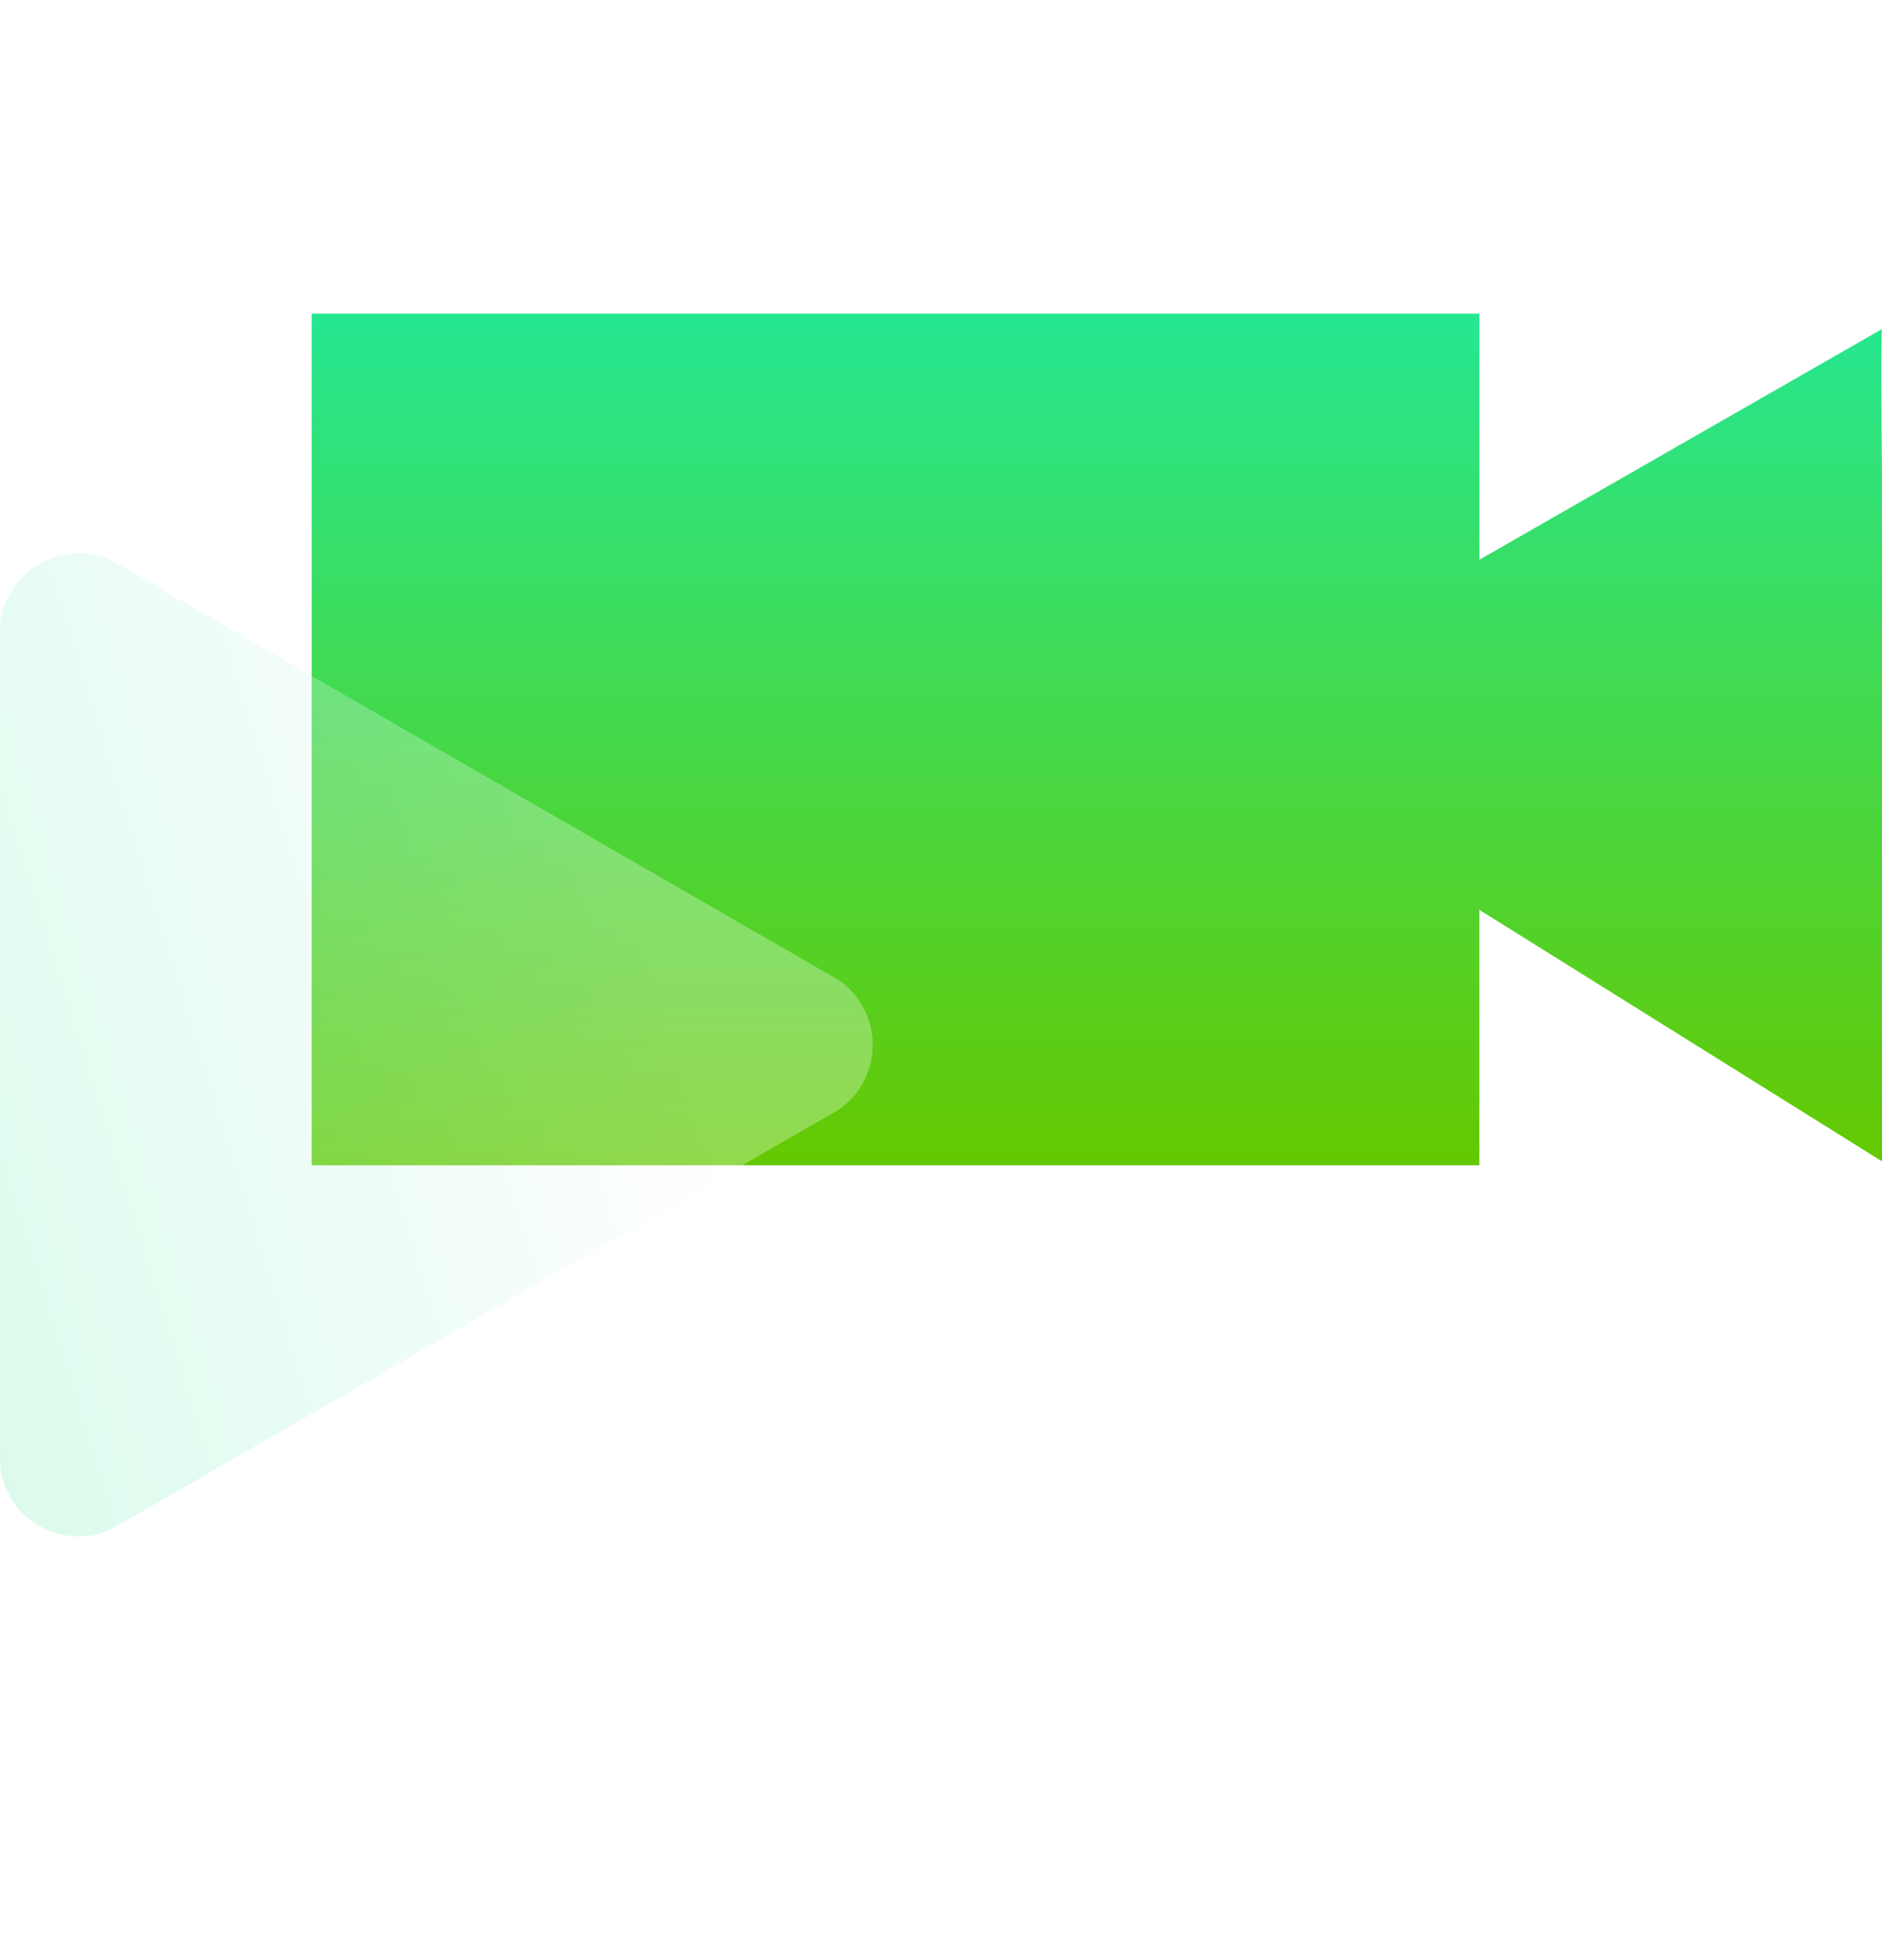 <svg width="24" height="25" viewBox="0 0 24 25" fill="none" xmlns="http://www.w3.org/2000/svg">
<path d="M24 4.197L18.866 7.139V4H3.975V14.863H18.866V11.605L24 14.812C24 14.217 24 6.084 24 6.084C23.993 5.317 23.985 4.244 24 4.197Z" fill="url(#paint0_linear_362_1403)"/>
<g filter="url(#filter0_bi_362_1403)">
<path d="M10.699 12.502C11.154 12.82 11.266 13.447 10.948 13.902C10.88 13.999 10.796 14.083 10.699 14.151L6.063 16.826L1.428 19.5C0.925 19.736 0.326 19.519 0.091 19.016C0.041 18.909 0.01 18.794 0 18.676V7.977C0.048 7.424 0.535 7.014 1.088 7.061C1.206 7.072 1.321 7.102 1.428 7.152L6.063 9.827L10.699 12.502Z" fill="url(#paint1_linear_362_1403)" fill-opacity="0.3"/>
</g>
<defs>
<filter id="filter0_bi_362_1403" x="-3" y="4.058" width="17.129" height="18.538" filterUnits="userSpaceOnUse" color-interpolation-filters="sRGB">
<feFlood flood-opacity="0" result="BackgroundImageFix"/>
<feGaussianBlur in="BackgroundImageFix" stdDeviation="1.5"/>
<feComposite in2="SourceAlpha" operator="in" result="effect1_backgroundBlur_362_1403"/>
<feBlend mode="normal" in="SourceGraphic" in2="effect1_backgroundBlur_362_1403" result="shape"/>
<feColorMatrix in="SourceAlpha" type="matrix" values="0 0 0 0 0 0 0 0 0 0 0 0 0 0 0 0 0 0 127 0" result="hardAlpha"/>
<feOffset/>
<feGaussianBlur stdDeviation="1"/>
<feComposite in2="hardAlpha" operator="arithmetic" k2="-1" k3="1"/>
<feColorMatrix type="matrix" values="0 0 0 0 0.499 0 0 0 0 1 0 0 0 0 0.773 0 0 0 1 0"/>
<feBlend mode="normal" in2="shape" result="effect2_innerShadow_362_1403"/>
</filter>
<linearGradient id="paint0_linear_362_1403" x1="13.987" y1="4" x2="13.987" y2="14.863" gradientUnits="userSpaceOnUse">
<stop stop-color="#25E791"/>
<stop offset="1" stop-color="#65C901"/>
</linearGradient>
<linearGradient id="paint1_linear_362_1403" x1="8.257" y1="12.256" x2="-9.021" y2="17.608" gradientUnits="userSpaceOnUse">
<stop stop-color="white"/>
<stop offset="1" stop-color="#26E68F"/>
</linearGradient>
</defs>
</svg>
